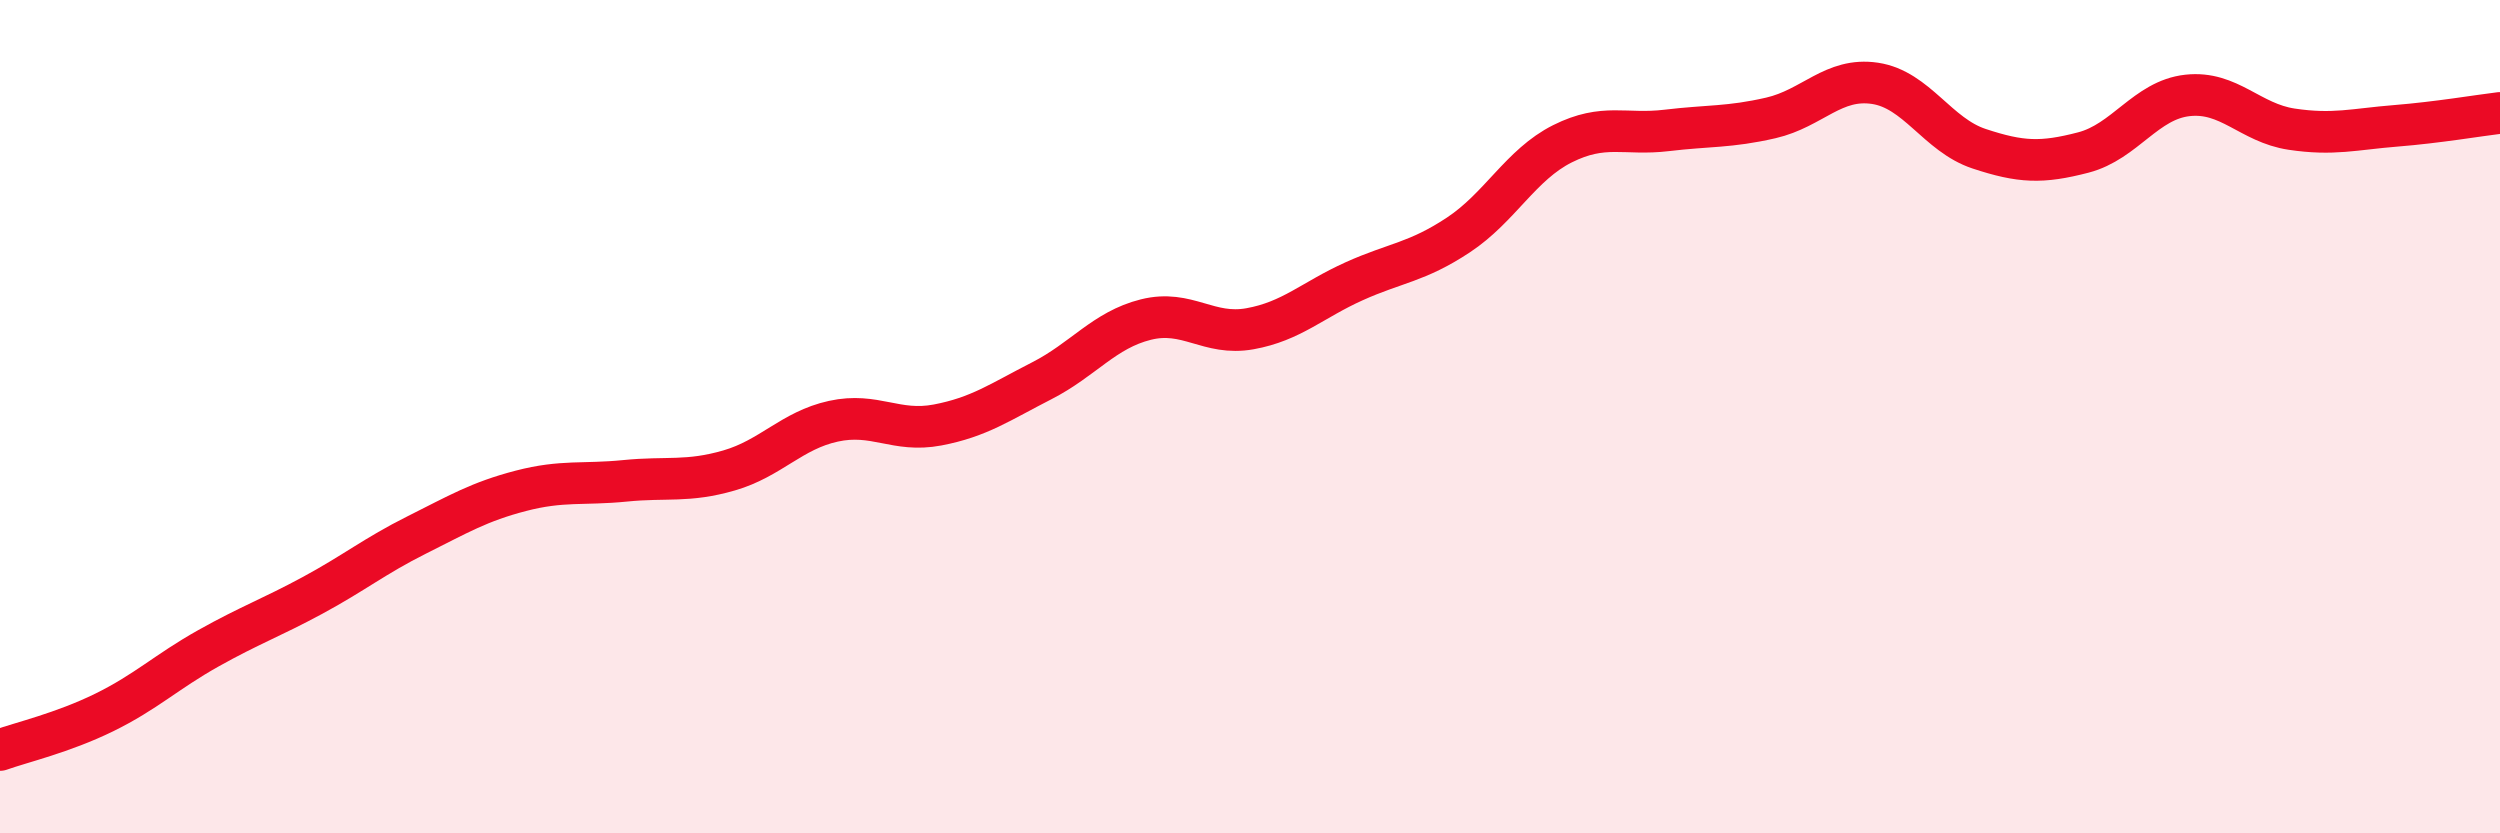 
    <svg width="60" height="20" viewBox="0 0 60 20" xmlns="http://www.w3.org/2000/svg">
      <path
        d="M 0,18 C 0.5,17.82 1.5,17.59 2.5,17.1 C 3.5,16.61 4,16.12 5,15.56 C 6,15 6.5,14.83 7.5,14.29 C 8.5,13.75 9,13.34 10,12.84 C 11,12.34 11.5,12.04 12.5,11.78 C 13.5,11.52 14,11.64 15,11.54 C 16,11.44 16.5,11.58 17.5,11.29 C 18.5,11 19,10.33 20,10.11 C 21,9.89 21.5,10.39 22.5,10.2 C 23.5,10.01 24,9.65 25,9.14 C 26,8.63 26.5,7.92 27.5,7.67 C 28.5,7.42 29,8.07 30,7.89 C 31,7.71 31.5,7.2 32.5,6.75 C 33.5,6.3 34,6.3 35,5.64 C 36,4.98 36.5,3.95 37.5,3.45 C 38.5,2.95 39,3.25 40,3.13 C 41,3.01 41.5,3.06 42.5,2.83 C 43.5,2.6 44,1.85 45,2 C 46,2.15 46.5,3.24 47.5,3.57 C 48.5,3.9 49,3.92 50,3.66 C 51,3.4 51.5,2.4 52.5,2.29 C 53.5,2.18 54,2.95 55,3.1 C 56,3.25 56.5,3.1 57.5,3.02 C 58.5,2.94 59.5,2.77 60,2.71L60 20L0 20Z"
        fill="#EB0A25"
        opacity="0.1"
        stroke-linecap="round"
        stroke-linejoin="round"
      />
      <path
        d="M 0,18 C 0.5,17.82 1.5,17.59 2.5,17.1 C 3.5,16.61 4,16.12 5,15.56 C 6,15 6.5,14.83 7.5,14.29 C 8.5,13.75 9,13.34 10,12.84 C 11,12.34 11.5,12.04 12.5,11.78 C 13.5,11.52 14,11.64 15,11.54 C 16,11.44 16.5,11.58 17.5,11.29 C 18.5,11 19,10.33 20,10.11 C 21,9.89 21.5,10.39 22.5,10.2 C 23.5,10.01 24,9.65 25,9.14 C 26,8.63 26.5,7.92 27.5,7.67 C 28.5,7.42 29,8.07 30,7.89 C 31,7.71 31.5,7.2 32.5,6.75 C 33.5,6.3 34,6.3 35,5.64 C 36,4.98 36.5,3.95 37.5,3.45 C 38.5,2.95 39,3.25 40,3.13 C 41,3.01 41.5,3.06 42.5,2.83 C 43.5,2.6 44,1.85 45,2 C 46,2.15 46.5,3.24 47.5,3.57 C 48.5,3.9 49,3.92 50,3.66 C 51,3.4 51.5,2.4 52.5,2.29 C 53.5,2.18 54,2.95 55,3.1 C 56,3.25 56.5,3.1 57.5,3.02 C 58.5,2.94 59.5,2.77 60,2.71"
        stroke="#EB0A25"
        stroke-width="1"
        fill="none"
        stroke-linecap="round"
        stroke-linejoin="round"
      />
    </svg>
  